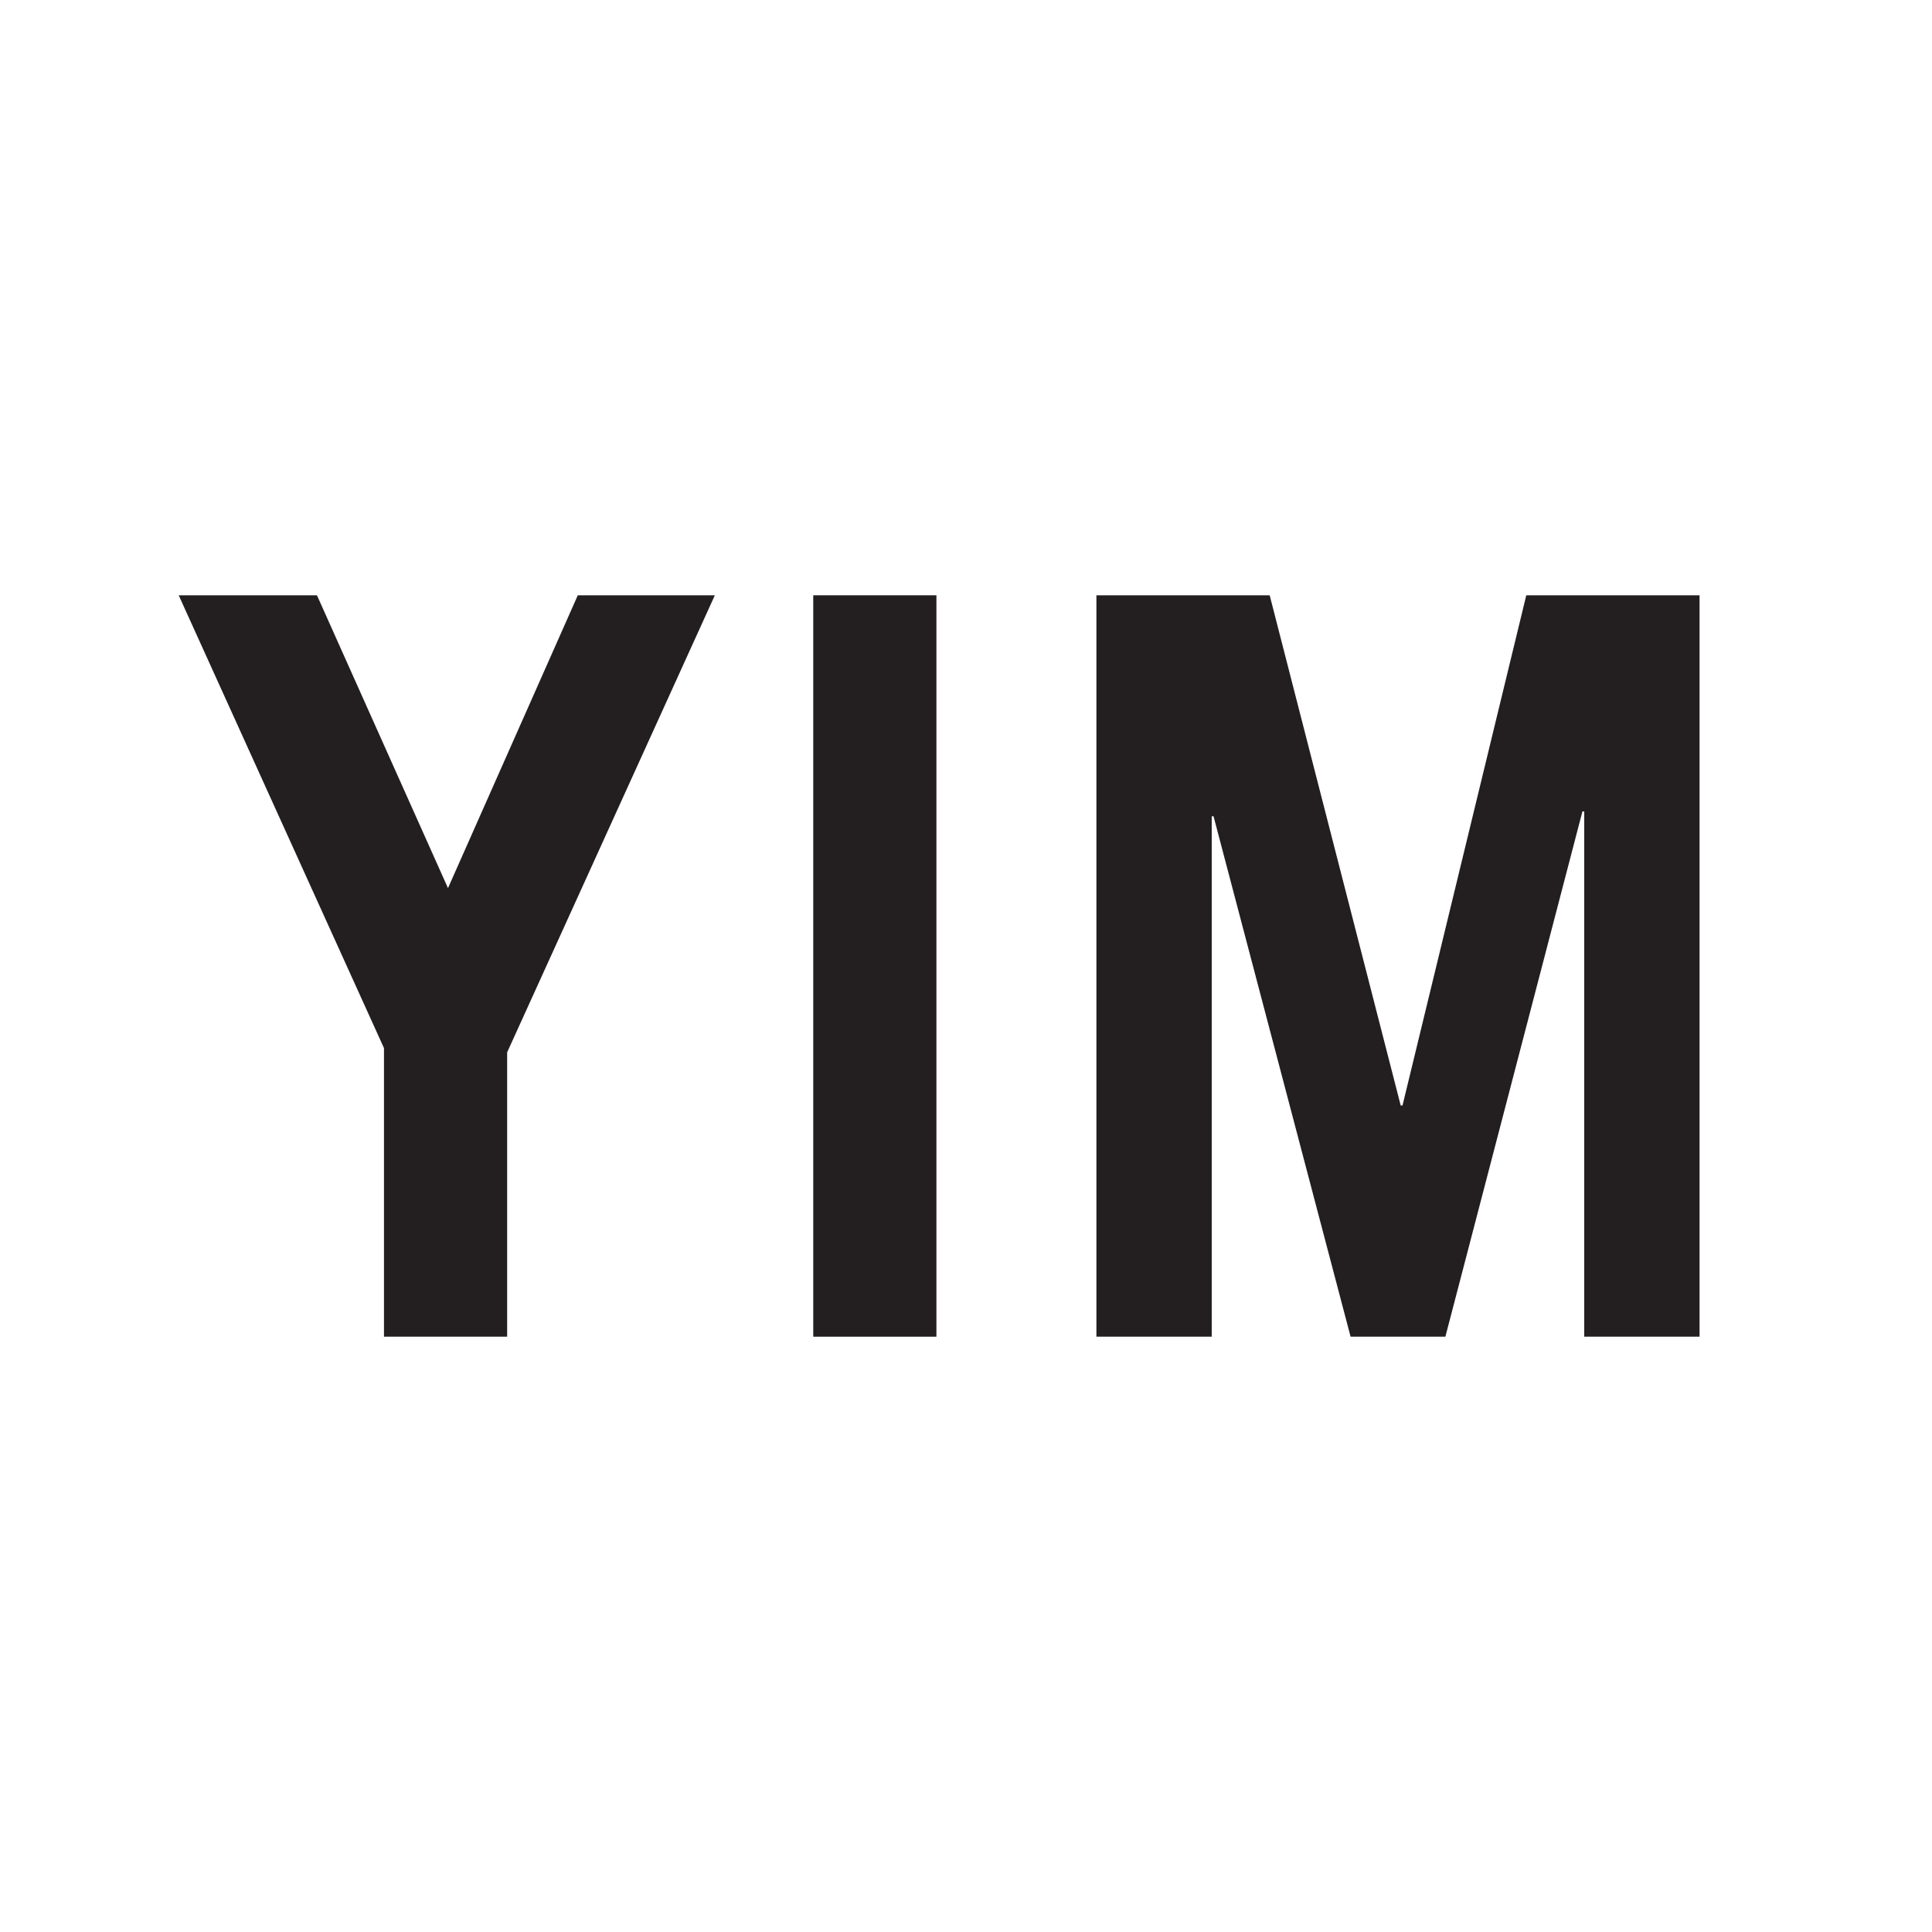 <svg viewBox="0 0 32 32" xmlns="http://www.w3.org/2000/svg" data-name="Layer 1" id="Layer_1">
  <defs>
    <style>
      .cls-1 {
        fill: #231f20;
      }

      .cls-2 {
        fill: #fff;
      }
    </style>
  </defs>
  <rect height="32" width="32" class="cls-2"></rect>
  <g>
    <path d="M2.96,9.86h2.29l2.17,4.85,2.15-4.85h2.27l-3.44,7.57v4.71h-2.04v-4.78l-3.4-7.5Z" class="cls-1"></path>
    <path d="M15.51,9.86v12.28h-2.04v-12.28h2.04Z" class="cls-1"></path>
    <path d="M21.03,9.86l2.17,8.45h.03l2.05-8.45h2.87v12.28h-1.91v-8.7h-.03l-2.27,8.7h-1.57l-2.27-8.62h-.03v8.62h-1.91v-12.28h2.87Z" class="cls-1"></path>
  </g>
</svg>